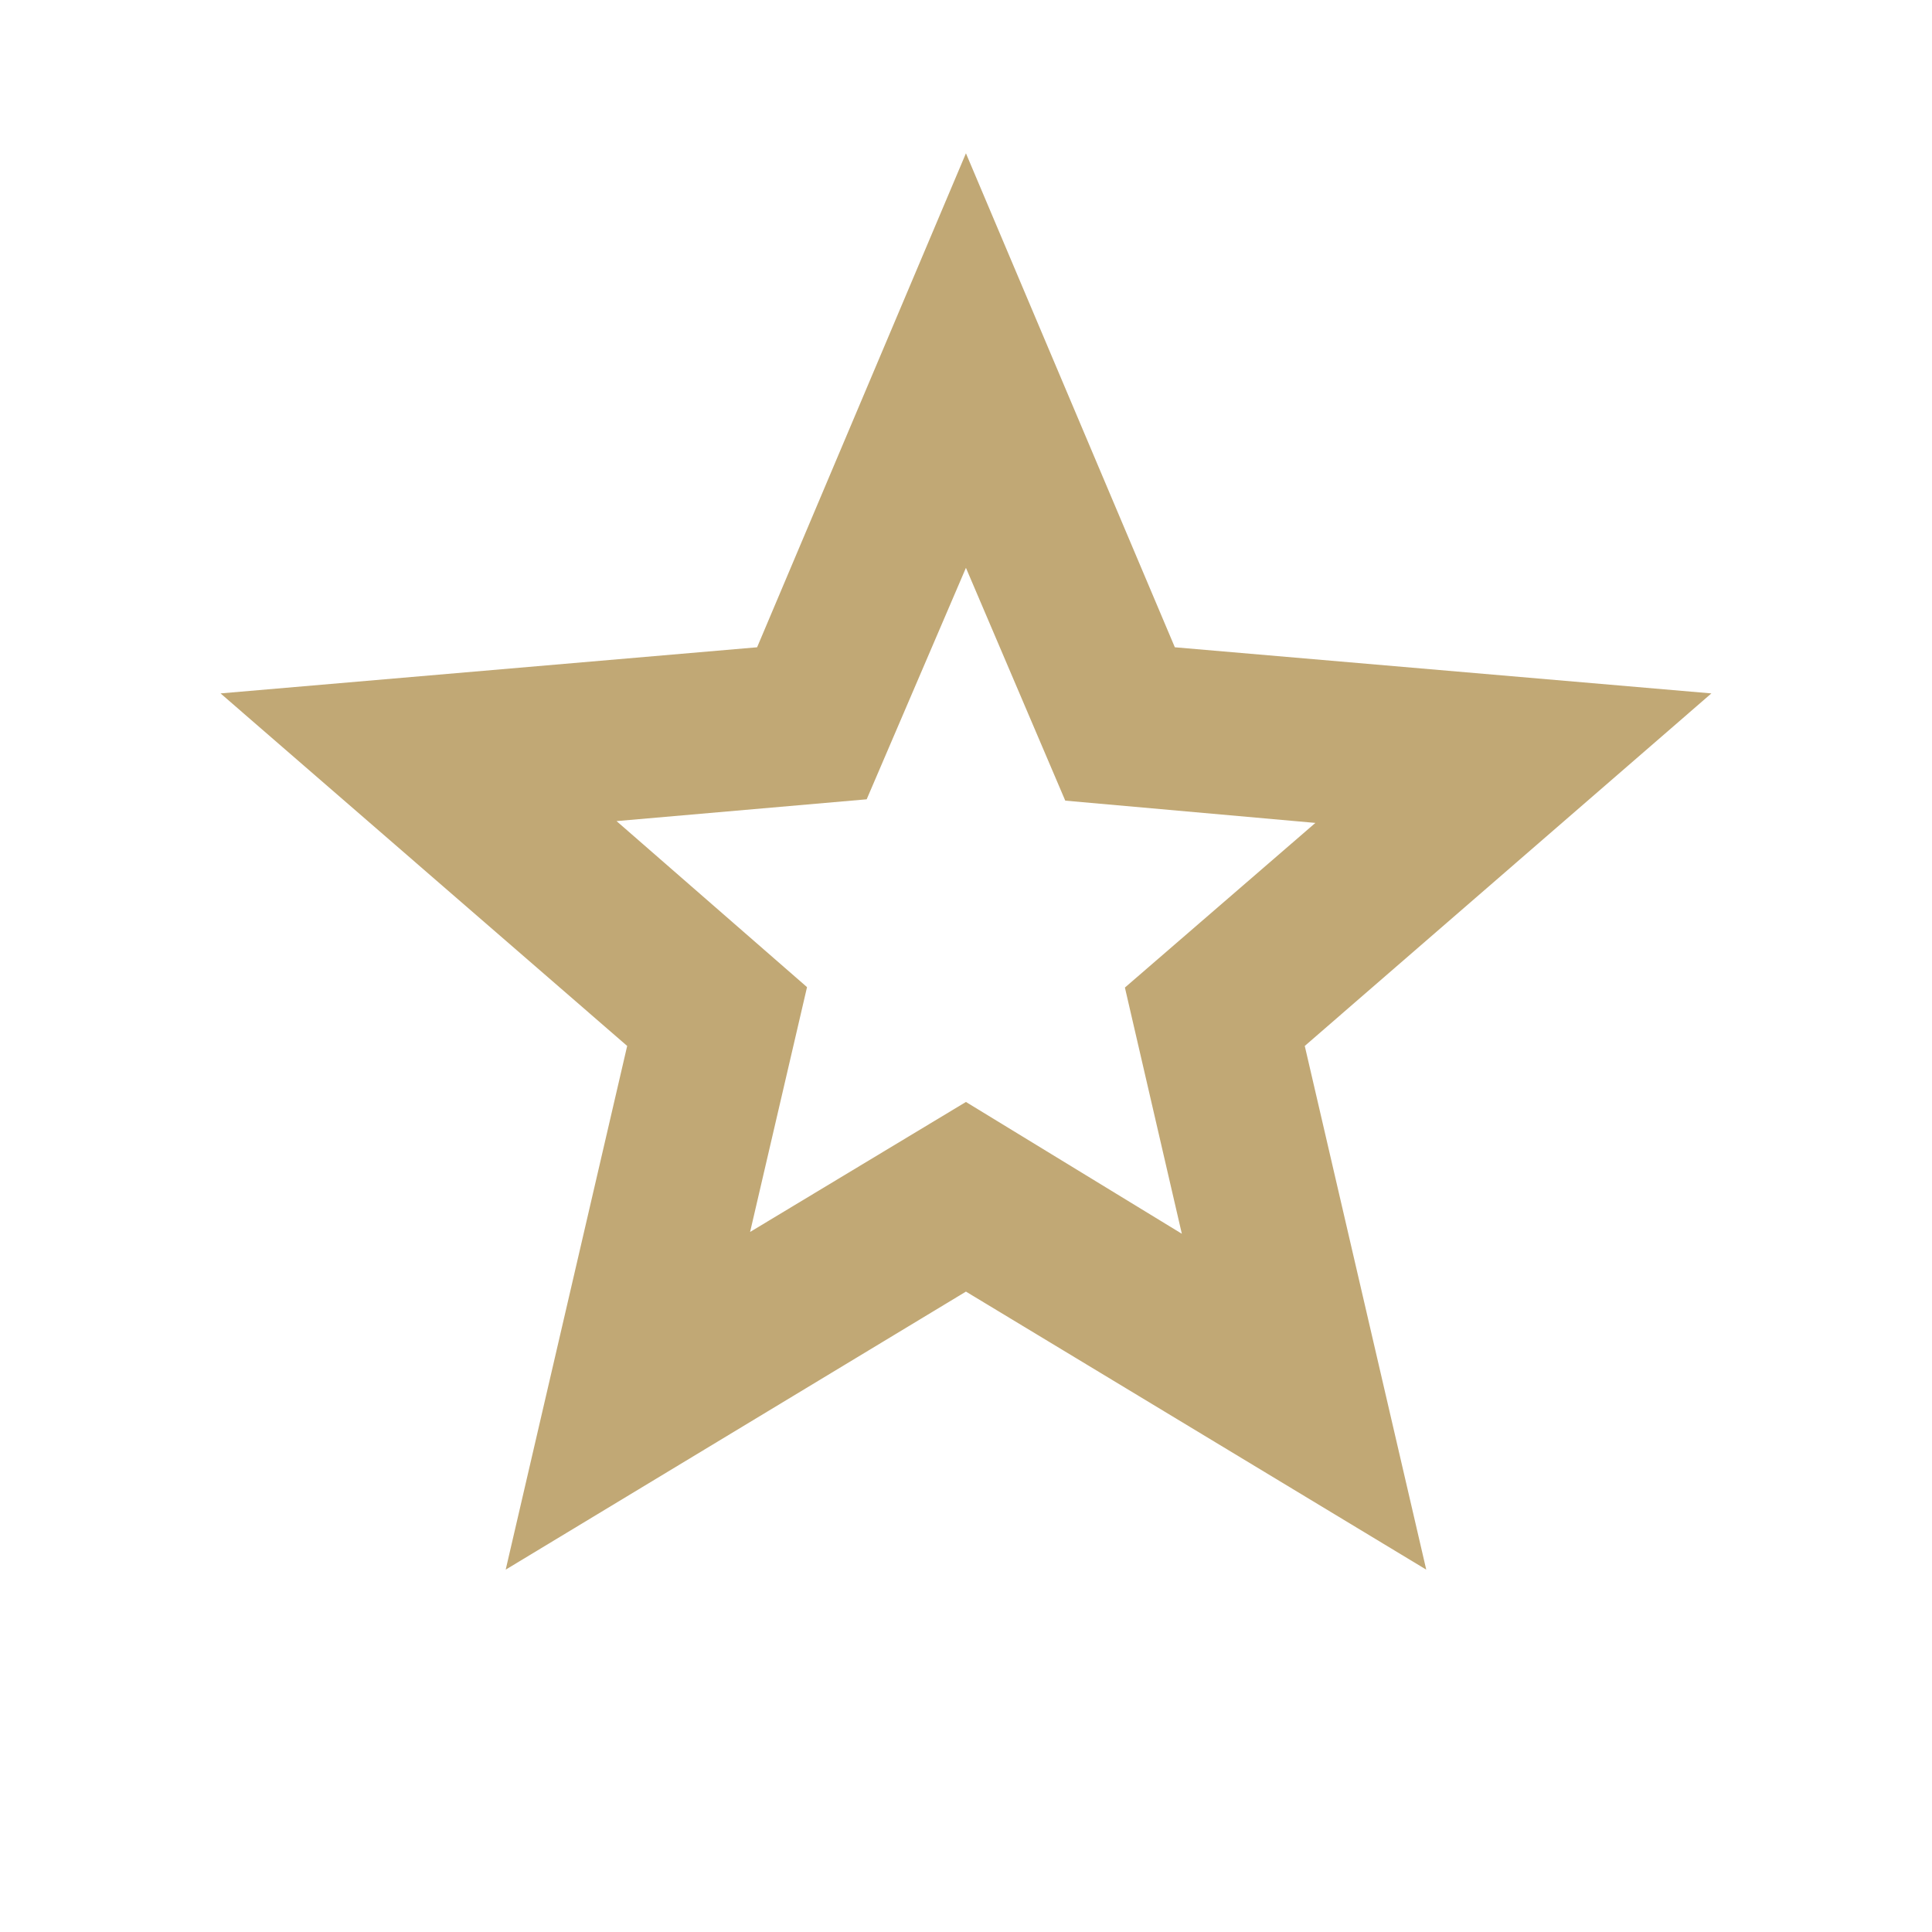 <?xml version="1.0" encoding="UTF-8"?> <svg xmlns="http://www.w3.org/2000/svg" width="32" height="32" viewBox="0 0 32 32" fill="none"><path d="M12.424 20.405L15.999 18.252L19.575 20.435L18.632 16.357L21.787 13.63L17.644 13.261L15.999 9.405L14.355 13.239L10.212 13.6L13.367 16.35L12.424 20.405ZM8.376 25.998L10.388 17.324L3.653 11.485L12.54 10.721L15.999 2.539L19.459 10.721L28.346 11.485L21.611 17.324L23.623 25.998L15.999 21.393L8.376 25.998Z" fill="#C1A875"></path></svg> 